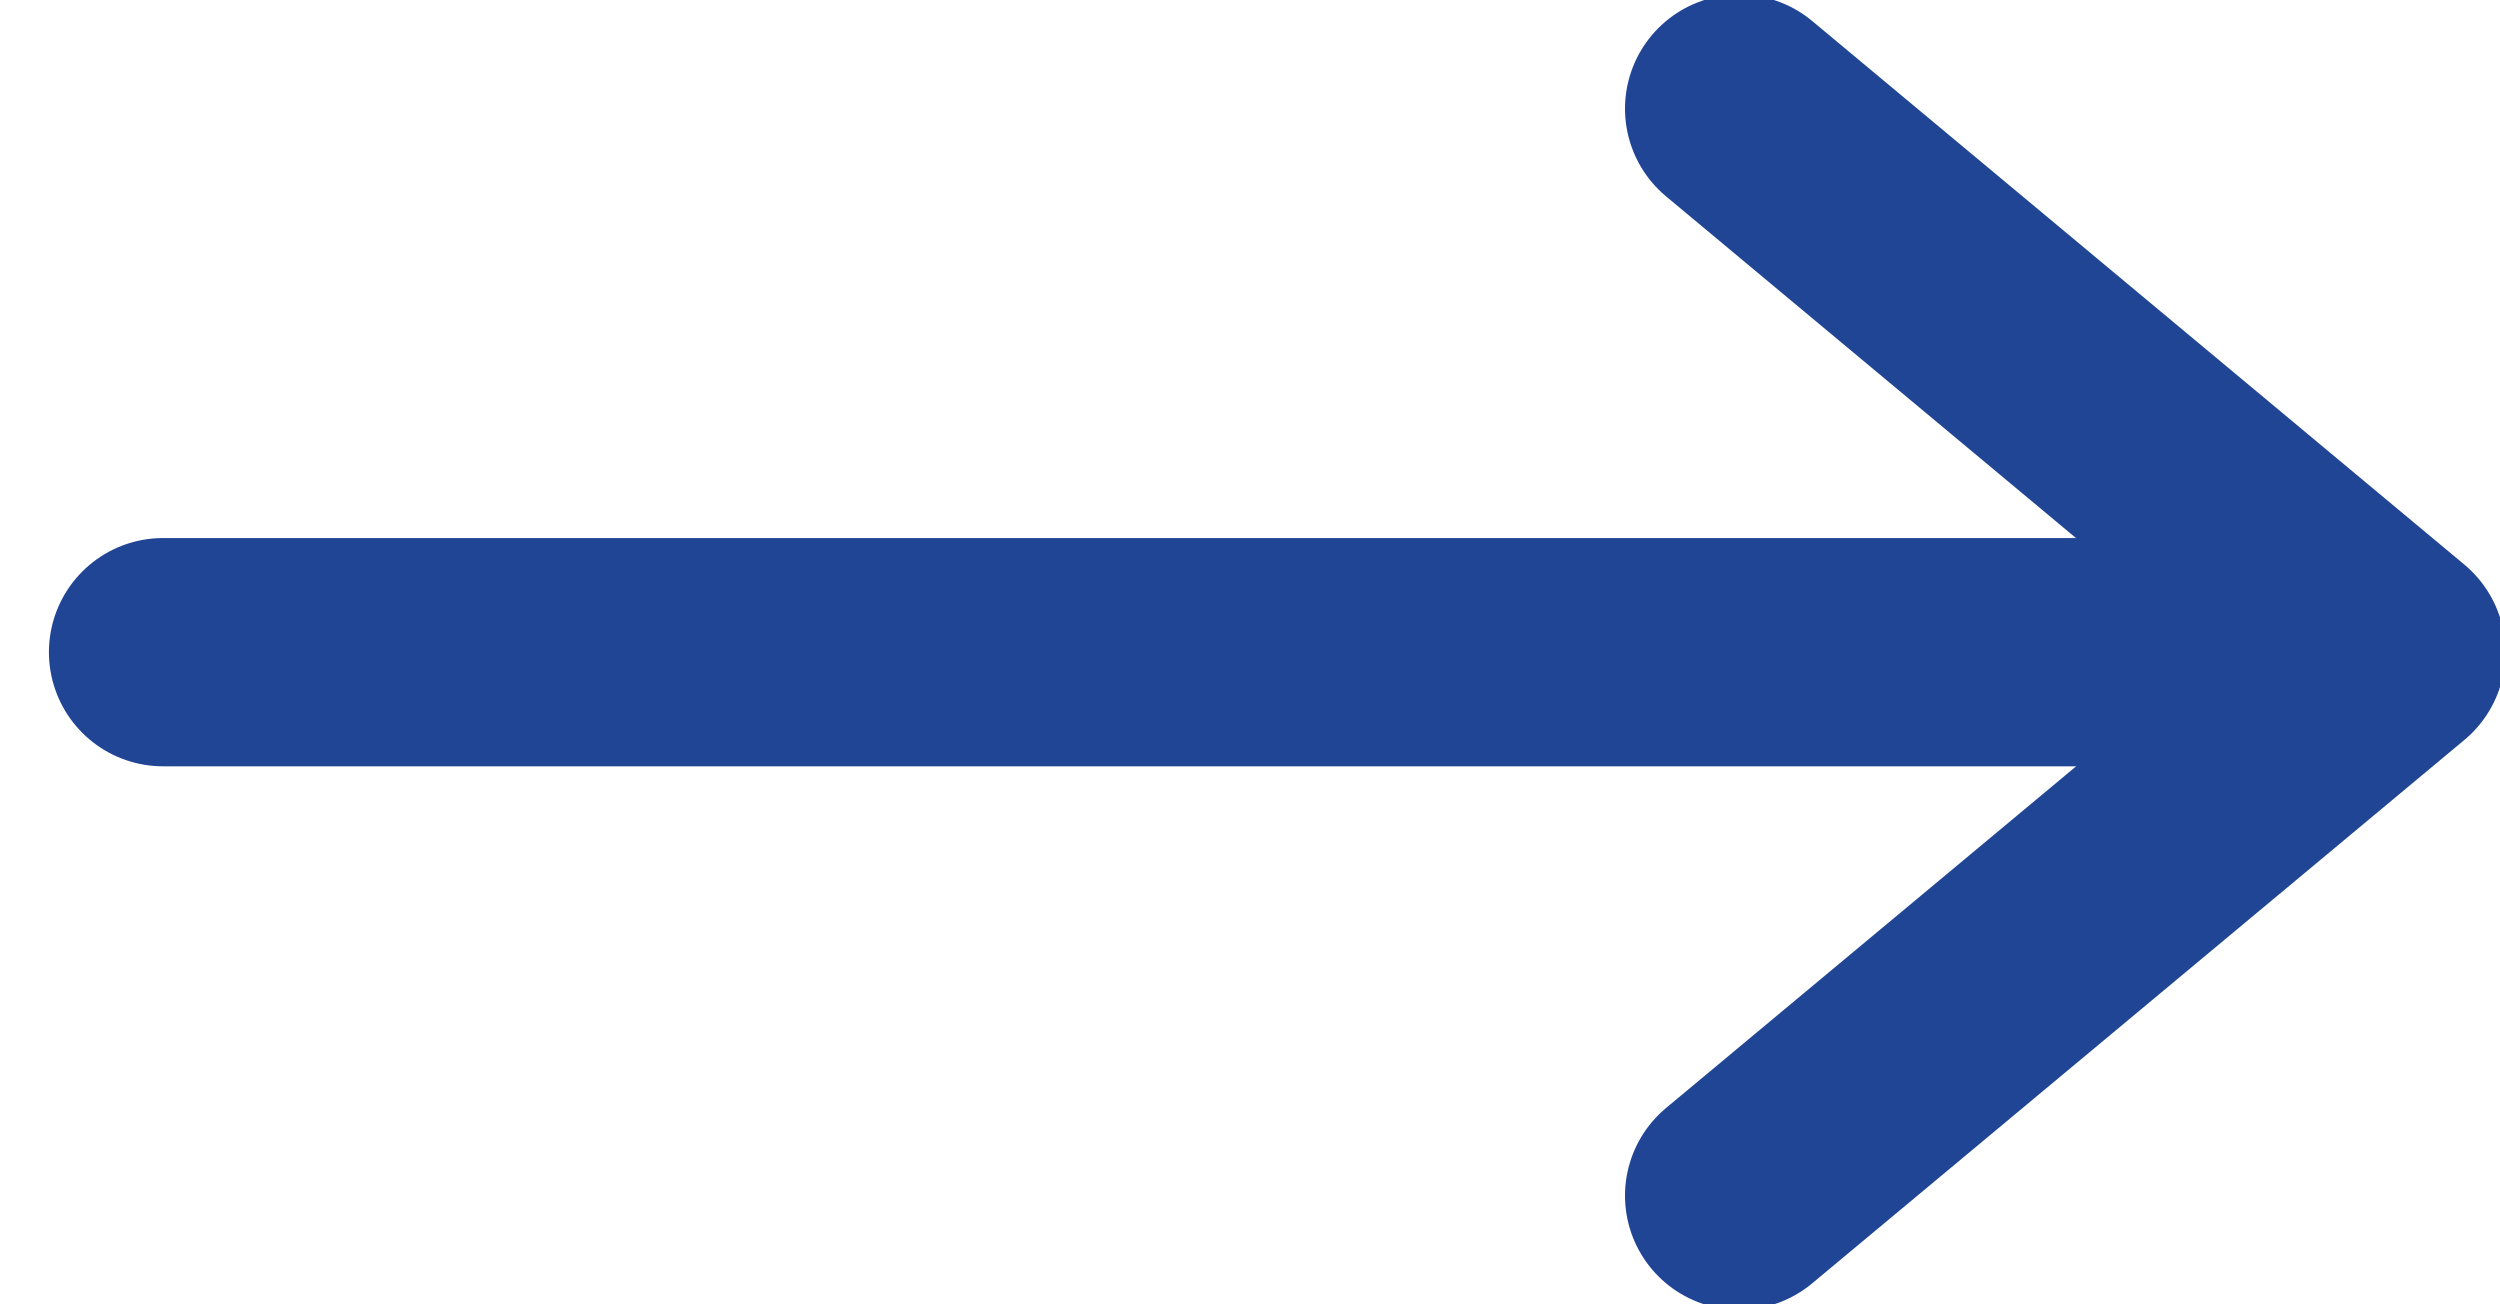 <?xml version="1.0" encoding="UTF-8"?>
<svg width="23px" height="12px" viewBox="0 0 23 12" version="1.1" xmlns="http://www.w3.org/2000/svg" xmlns:xlink="http://www.w3.org/1999/xlink">
    <title>Icons_ArrowLarge_Blue</title>
    <g id="Symbols" stroke="none" stroke-width="1" fill="none" fill-rule="evenodd" stroke-linecap="round" stroke-linejoin="round">
        <g id="Icons_ArrowLarge_Blue" transform="translate(1, 1)" stroke="#214595" stroke-width="2.1">
            <line x1="0.5" y1="5" x2="20.213" y2="5" id="Arrowline"></line>
            <polyline id="Arrowhead" points="15 10 21 5.001 15 0"></polyline>
        </g>
    </g>
</svg>
